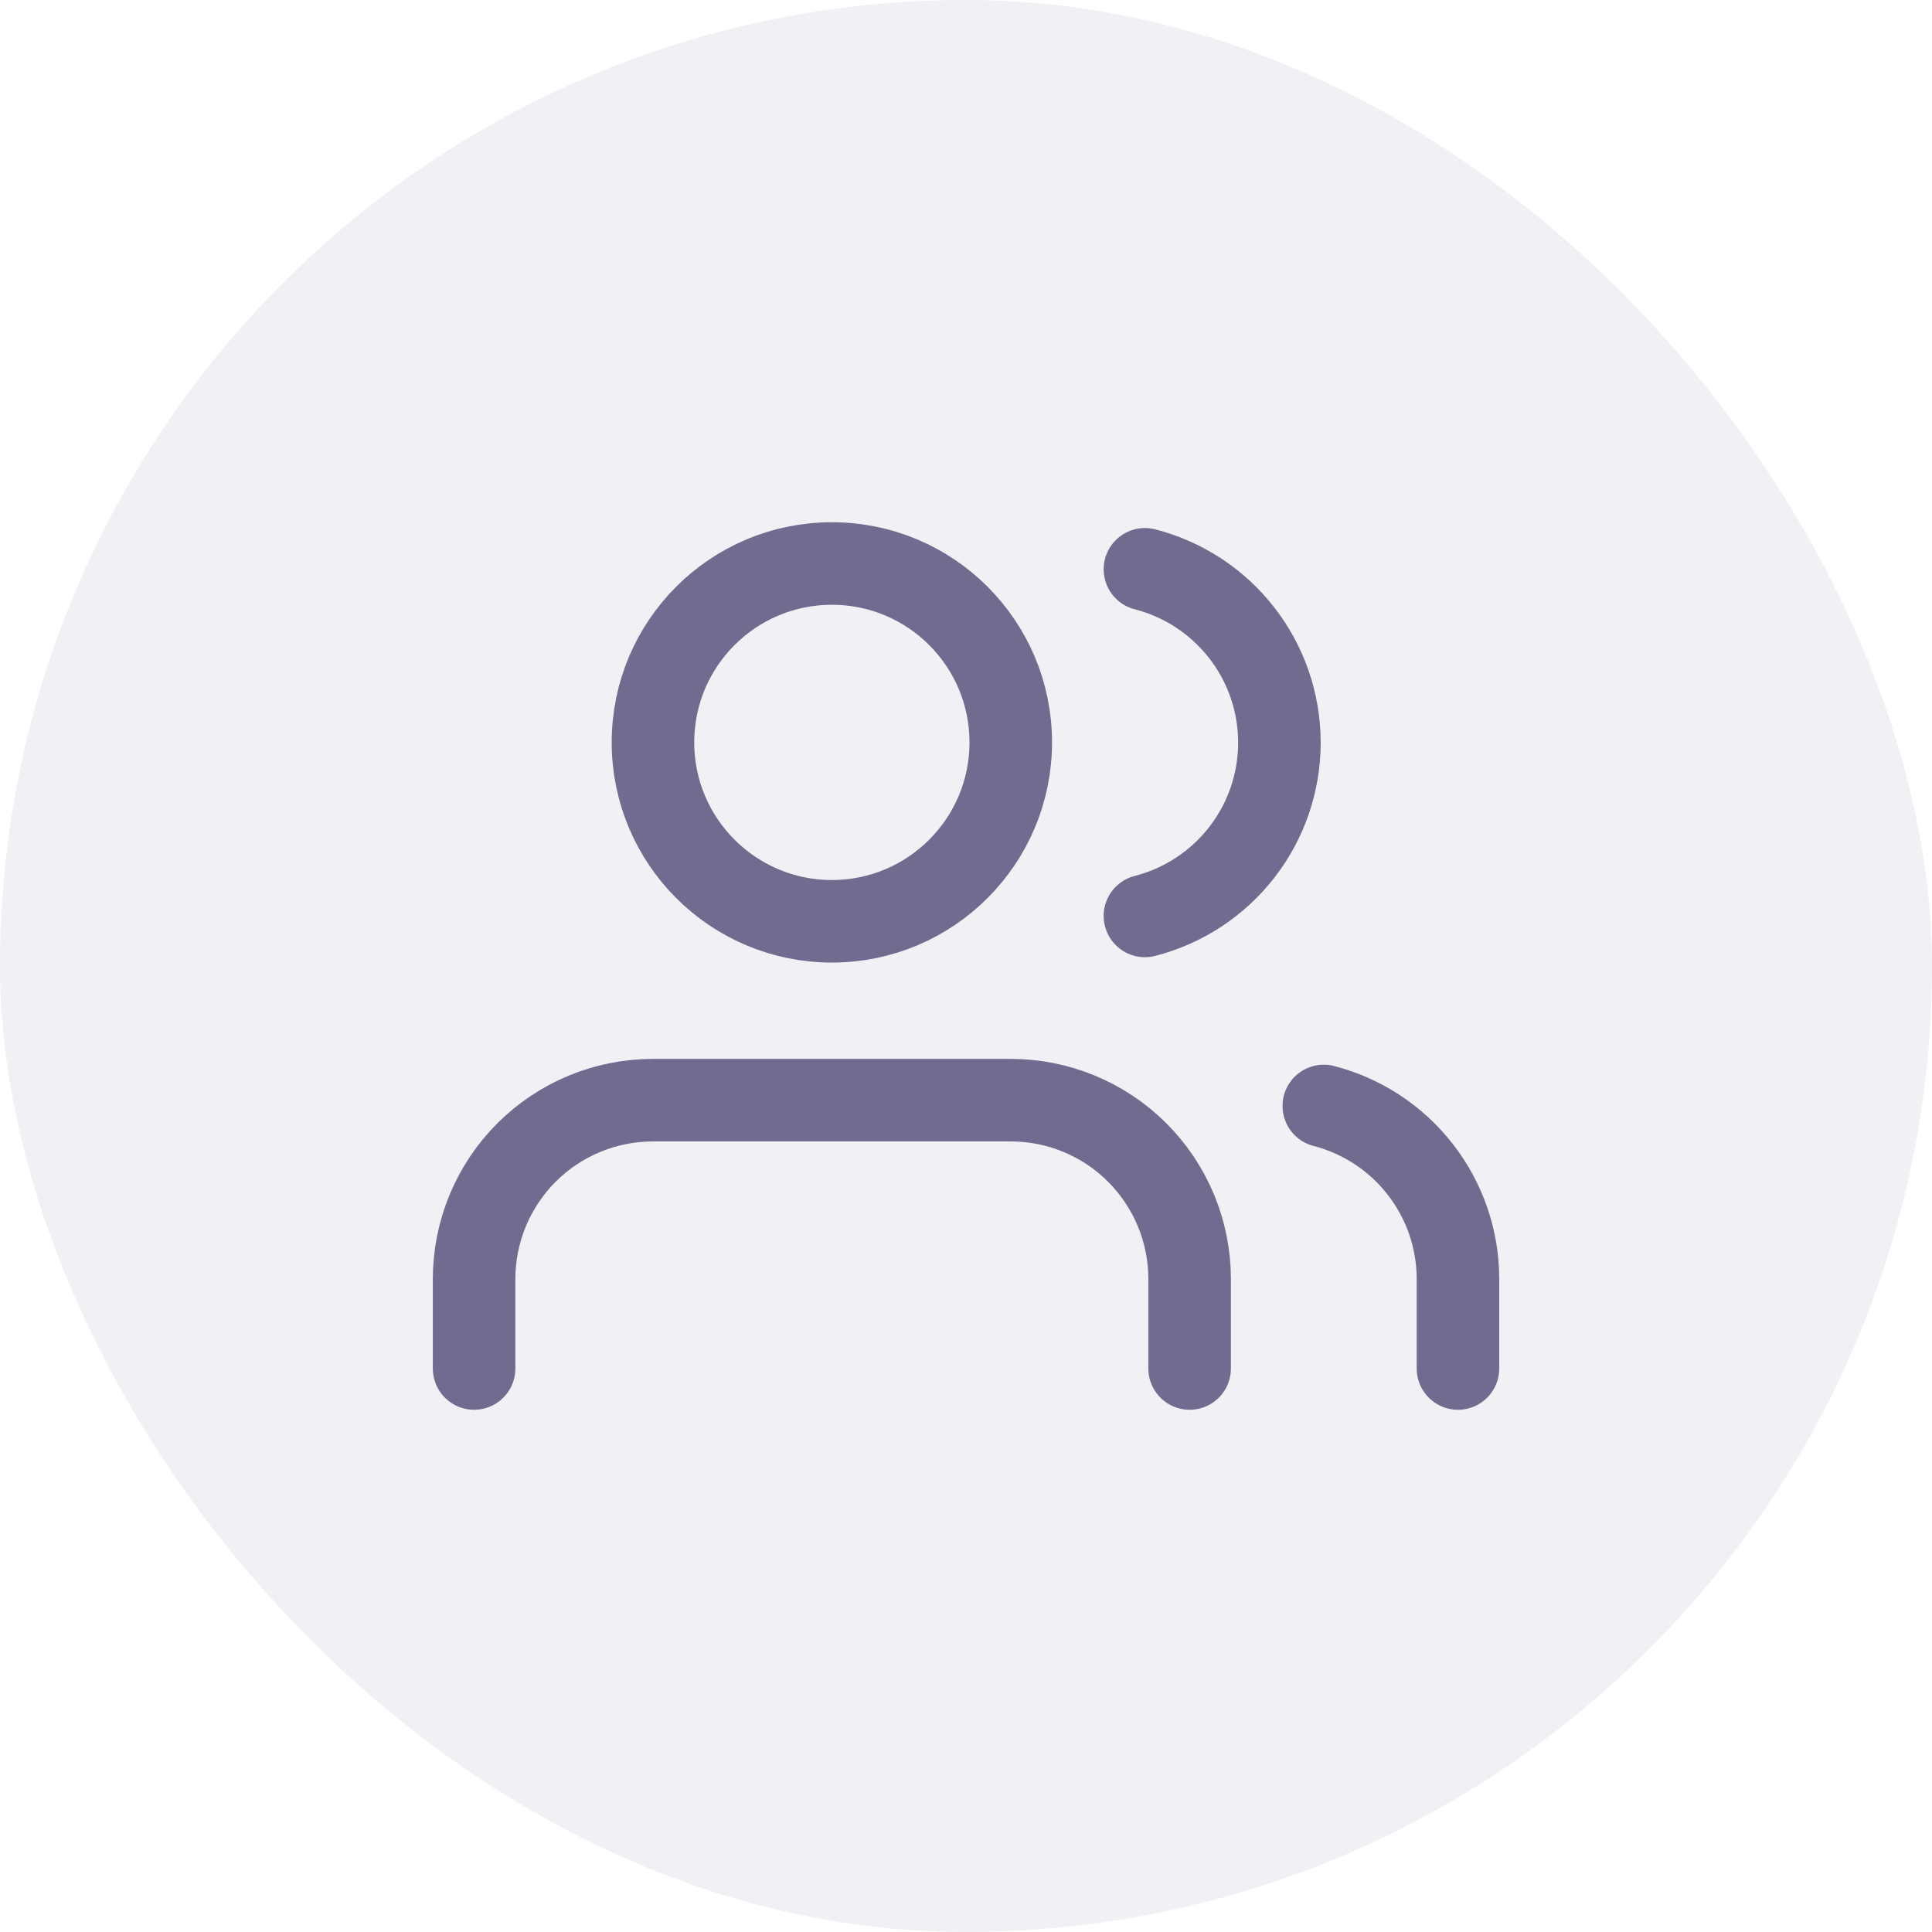 <svg width="36" height="36" viewBox="0 0 36 36" fill="none" xmlns="http://www.w3.org/2000/svg">
<rect width="36" height="36" rx="18" fill="#6F6C90" fill-opacity="0.1"/>
<g clip-path="url(#clip0_339_3938)">
<path d="M22.167 25.5V23.833C22.167 22.949 21.816 22.102 21.191 21.476C20.566 20.851 19.718 20.5 18.834 20.5H12.167C11.283 20.5 10.435 20.851 9.81 21.476C9.185 22.102 8.834 22.949 8.834 23.833V25.5M27.167 25.5V23.833C27.167 23.095 26.921 22.377 26.468 21.794C26.016 21.21 25.382 20.793 24.667 20.608M21.334 10.608C22.051 10.792 22.686 11.209 23.14 11.794C23.594 12.378 23.84 13.097 23.84 13.838C23.84 14.578 23.594 15.297 23.14 15.881C22.686 16.466 22.051 16.883 21.334 17.067M18.834 13.833C18.834 15.674 17.342 17.167 15.501 17.167C13.66 17.167 12.167 15.674 12.167 13.833C12.167 11.992 13.66 10.5 15.501 10.5C17.342 10.5 18.834 11.992 18.834 13.833Z" stroke="#6F6C90" stroke-width="1.538" stroke-linecap="round" stroke-linejoin="round"/>
</g>
<defs>
<clipPath id="clip0_339_3938">
<rect width="20" height="20" fill="white" transform="translate(8 8)"/>
</clipPath>
</defs>
</svg>
